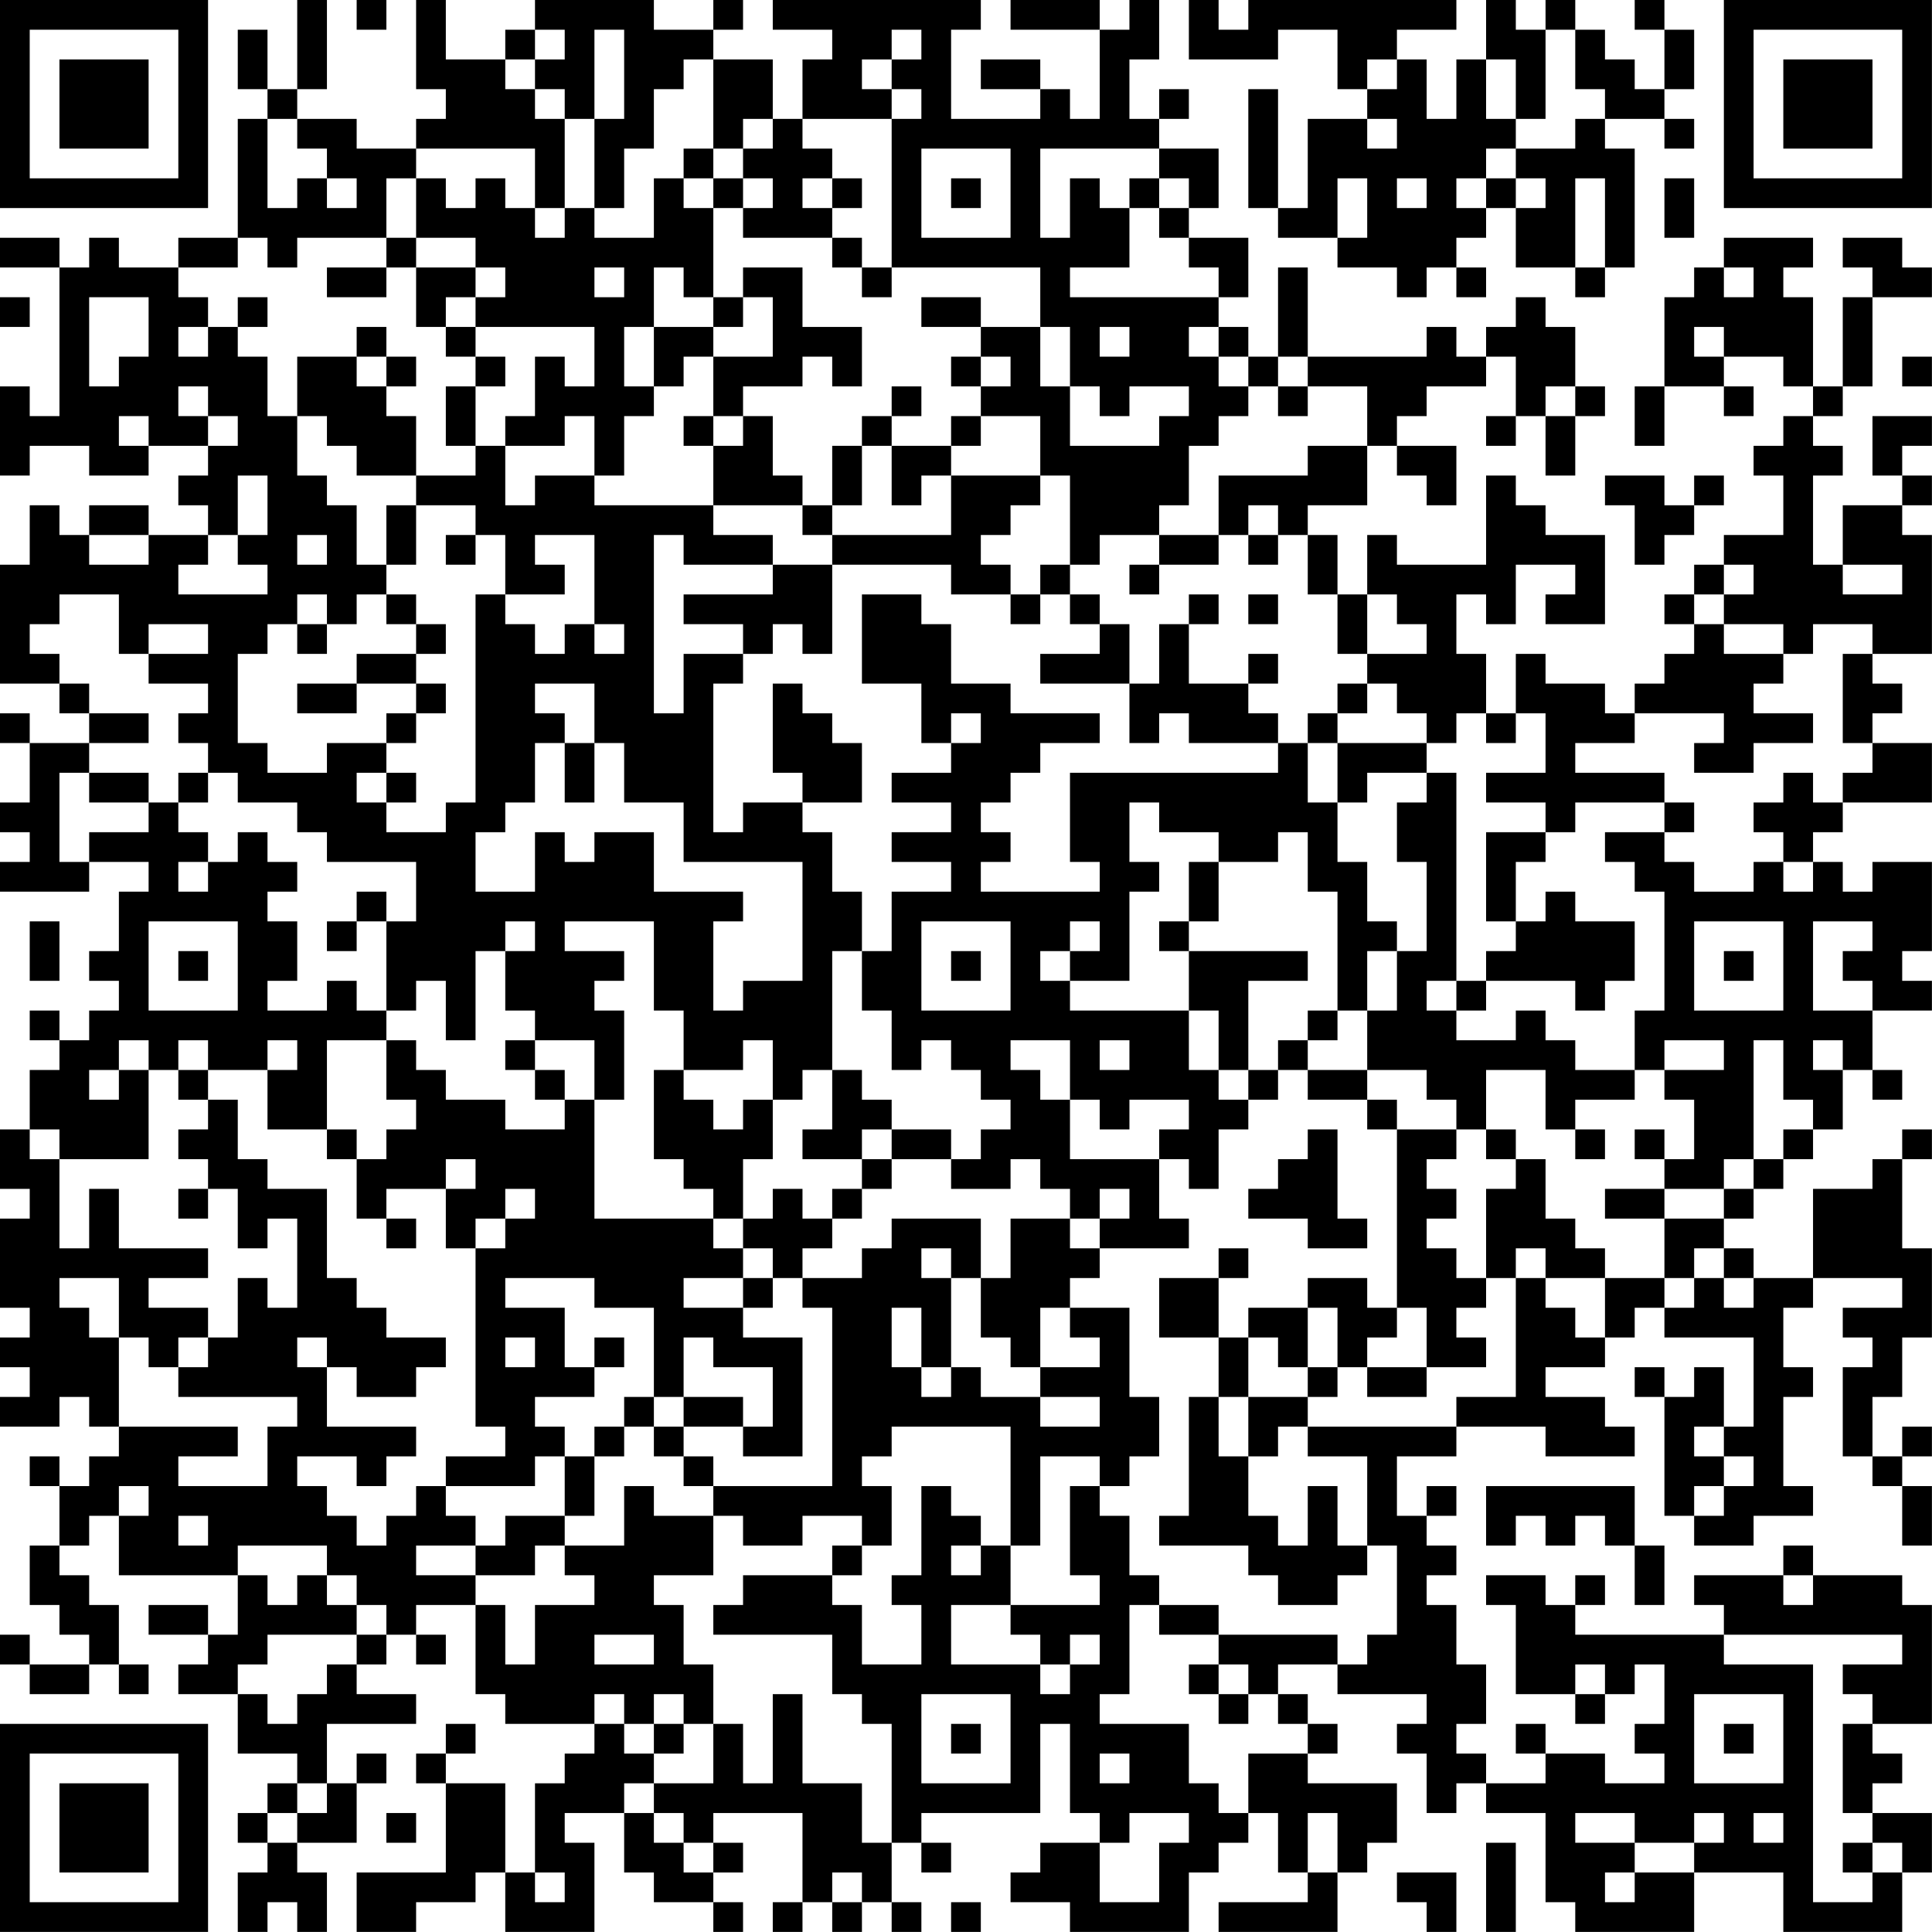 <?xml version="1.0" encoding="UTF-8"?>
<svg xmlns="http://www.w3.org/2000/svg" version="1.1" width="250" height="250" viewBox="0 0 250 250"><rect x="0" y="0" width="250" height="250" fill="#ffffff"/><g transform="scale(3.846)"><g transform="translate(0,0)"><path fill-rule="evenodd" d="M10 0L10 3L9 3L9 1L8 1L8 3L9 3L9 4L8 4L8 8L6 8L6 9L4 9L4 8L3 8L3 9L2 9L2 8L0 8L0 9L2 9L2 14L1 14L1 13L0 13L0 16L1 16L1 15L3 15L3 16L5 16L5 15L7 15L7 16L6 16L6 17L7 17L7 18L5 18L5 17L3 17L3 18L2 18L2 17L1 17L1 19L0 19L0 23L2 23L2 24L3 24L3 25L1 25L1 24L0 24L0 25L1 25L1 27L0 27L0 28L1 28L1 29L0 29L0 30L3 30L3 29L5 29L5 30L4 30L4 32L3 32L3 33L4 33L4 34L3 34L3 35L2 35L2 34L1 34L1 35L2 35L2 36L1 36L1 38L0 38L0 40L1 40L1 41L0 41L0 44L1 44L1 45L0 45L0 46L1 46L1 47L0 47L0 48L2 48L2 47L3 47L3 48L4 48L4 49L3 49L3 50L2 50L2 49L1 49L1 50L2 50L2 52L1 52L1 54L2 54L2 55L3 55L3 56L1 56L1 55L0 55L0 56L1 56L1 57L3 57L3 56L4 56L4 57L5 57L5 56L4 56L4 54L3 54L3 53L2 53L2 52L3 52L3 51L4 51L4 53L8 53L8 55L7 55L7 54L5 54L5 55L7 55L7 56L6 56L6 57L8 57L8 59L10 59L10 60L9 60L9 61L8 61L8 62L9 62L9 63L8 63L8 65L9 65L9 64L10 64L10 65L11 65L11 63L10 63L10 62L12 62L12 60L13 60L13 59L12 59L12 60L11 60L11 58L14 58L14 57L12 57L12 56L13 56L13 55L14 55L14 56L15 56L15 55L14 55L14 54L16 54L16 57L17 57L17 58L20 58L20 59L19 59L19 60L18 60L18 63L17 63L17 60L15 60L15 59L16 59L16 58L15 58L15 59L14 59L14 60L15 60L15 63L12 63L12 65L14 65L14 64L16 64L16 63L17 63L17 65L20 65L20 62L19 62L19 61L21 61L21 63L22 63L22 64L24 64L24 65L25 65L25 64L24 64L24 63L25 63L25 62L24 62L24 61L27 61L27 64L26 64L26 65L27 65L27 64L28 64L28 65L29 65L29 64L30 64L30 65L31 65L31 64L30 64L30 62L31 62L31 63L32 63L32 62L31 62L31 61L35 61L35 58L36 58L36 61L37 61L37 62L35 62L35 63L34 63L34 64L36 64L36 65L40 65L40 63L41 63L41 62L42 62L42 61L43 61L43 63L44 63L44 64L41 64L41 65L45 65L45 63L46 63L46 62L47 62L47 60L44 60L44 59L45 59L45 58L44 58L44 57L43 57L43 56L45 56L45 57L48 57L48 58L47 58L47 59L48 59L48 61L49 61L49 60L50 60L50 61L52 61L52 64L53 64L53 65L57 65L57 63L60 63L60 65L64 65L64 63L65 63L65 61L63 61L63 60L64 60L64 59L63 59L63 58L65 58L65 54L64 54L64 53L61 53L61 52L60 52L60 53L57 53L57 54L58 54L58 55L53 55L53 54L54 54L54 53L53 53L53 54L52 54L52 53L50 53L50 54L51 54L51 57L53 57L53 58L54 58L54 57L55 57L55 56L56 56L56 58L55 58L55 59L56 59L56 60L54 60L54 59L52 59L52 58L51 58L51 59L52 59L52 60L50 60L50 59L49 59L49 58L50 58L50 56L49 56L49 54L48 54L48 53L49 53L49 52L48 52L48 51L49 51L49 50L48 50L48 51L47 51L47 49L49 49L49 48L52 48L52 49L55 49L55 48L54 48L54 47L52 47L52 46L54 46L54 45L55 45L55 44L56 44L56 45L59 45L59 48L58 48L58 46L57 46L57 47L56 47L56 46L55 46L55 47L56 47L56 51L57 51L57 52L59 52L59 51L61 51L61 50L60 50L60 47L61 47L61 46L60 46L60 44L61 44L61 43L64 43L64 44L62 44L62 45L63 45L63 46L62 46L62 49L63 49L63 50L64 50L64 52L65 52L65 50L64 50L64 49L65 49L65 48L64 48L64 49L63 49L63 47L64 47L64 45L65 45L65 42L64 42L64 39L65 39L65 38L64 38L64 39L63 39L63 40L61 40L61 43L59 43L59 42L58 42L58 41L59 41L59 40L60 40L60 39L61 39L61 38L62 38L62 36L63 36L63 37L64 37L64 36L63 36L63 34L65 34L65 33L64 33L64 32L65 32L65 29L63 29L63 30L62 30L62 29L61 29L61 28L62 28L62 27L65 27L65 25L63 25L63 24L64 24L64 23L63 23L63 22L65 22L65 18L64 18L64 17L65 17L65 16L64 16L64 15L65 15L65 14L63 14L63 16L64 16L64 17L62 17L62 19L61 19L61 16L62 16L62 15L61 15L61 14L62 14L62 13L63 13L63 10L65 10L65 9L64 9L64 8L62 8L62 9L63 9L63 10L62 10L62 13L61 13L61 10L60 10L60 9L61 9L61 8L58 8L58 9L57 9L57 10L56 10L56 13L55 13L55 15L56 15L56 13L58 13L58 14L59 14L59 13L58 13L58 12L60 12L60 13L61 13L61 14L60 14L60 15L59 15L59 16L60 16L60 18L58 18L58 19L57 19L57 20L56 20L56 21L57 21L57 22L56 22L56 23L55 23L55 24L54 24L54 23L52 23L52 22L51 22L51 24L50 24L50 22L49 22L49 20L50 20L50 21L51 21L51 19L53 19L53 20L52 20L52 21L54 21L54 18L52 18L52 17L51 17L51 16L50 16L50 19L47 19L47 18L46 18L46 20L45 20L45 18L44 18L44 17L46 17L46 15L47 15L47 16L48 16L48 17L49 17L49 15L47 15L47 14L48 14L48 13L50 13L50 12L51 12L51 14L50 14L50 15L51 15L51 14L52 14L52 16L53 16L53 14L54 14L54 13L53 13L53 11L52 11L52 10L51 10L51 11L50 11L50 12L49 12L49 11L48 11L48 12L44 12L44 9L43 9L43 12L42 12L42 11L41 11L41 10L42 10L42 8L40 8L40 7L41 7L41 5L39 5L39 4L40 4L40 3L39 3L39 4L38 4L38 2L39 2L39 0L38 0L38 1L37 1L37 0L34 0L34 1L37 1L37 4L36 4L36 3L35 3L35 2L33 2L33 3L35 3L35 4L32 4L32 1L33 1L33 0L26 0L26 1L28 1L28 2L27 2L27 4L26 4L26 2L24 2L24 1L25 1L25 0L24 0L24 1L22 1L22 0L18 0L18 1L17 1L17 2L15 2L15 0L14 0L14 3L15 3L15 4L14 4L14 5L12 5L12 4L10 4L10 3L11 3L11 0ZM12 0L12 1L13 1L13 0ZM40 0L40 2L43 2L43 1L45 1L45 3L46 3L46 4L44 4L44 7L43 7L43 3L42 3L42 7L43 7L43 8L45 8L45 9L47 9L47 10L48 10L48 9L49 9L49 10L50 10L50 9L49 9L49 8L50 8L50 7L51 7L51 9L53 9L53 10L54 10L54 9L55 9L55 5L54 5L54 4L56 4L56 5L57 5L57 4L56 4L56 3L57 3L57 1L56 1L56 0L55 0L55 1L56 1L56 3L55 3L55 2L54 2L54 1L53 1L53 0L52 0L52 1L51 1L51 0L50 0L50 2L49 2L49 4L48 4L48 2L47 2L47 1L49 1L49 0L42 0L42 1L41 1L41 0ZM18 1L18 2L17 2L17 3L18 3L18 4L19 4L19 7L18 7L18 5L14 5L14 6L13 6L13 8L10 8L10 9L9 9L9 8L8 8L8 9L6 9L6 10L7 10L7 11L6 11L6 12L7 12L7 11L8 11L8 12L9 12L9 14L10 14L10 16L11 16L11 17L12 17L12 19L13 19L13 20L12 20L12 21L11 21L11 20L10 20L10 21L9 21L9 22L8 22L8 25L9 25L9 26L11 26L11 25L13 25L13 26L12 26L12 27L13 27L13 28L15 28L15 27L16 27L16 20L17 20L17 21L18 21L18 22L19 22L19 21L20 21L20 22L21 22L21 21L20 21L20 18L18 18L18 19L19 19L19 20L17 20L17 18L16 18L16 17L14 17L14 16L16 16L16 15L17 15L17 17L18 17L18 16L20 16L20 17L24 17L24 18L26 18L26 19L23 19L23 18L22 18L22 24L23 24L23 22L25 22L25 23L24 23L24 28L25 28L25 27L27 27L27 28L28 28L28 30L29 30L29 32L28 32L28 36L27 36L27 37L26 37L26 35L25 35L25 36L23 36L23 34L22 34L22 31L19 31L19 32L21 32L21 33L20 33L20 34L21 34L21 37L20 37L20 35L18 35L18 34L17 34L17 32L18 32L18 31L17 31L17 32L16 32L16 35L15 35L15 33L14 33L14 34L13 34L13 31L14 31L14 29L11 29L11 28L10 28L10 27L8 27L8 26L7 26L7 25L6 25L6 24L7 24L7 23L5 23L5 22L7 22L7 21L5 21L5 22L4 22L4 20L2 20L2 21L1 21L1 22L2 22L2 23L3 23L3 24L5 24L5 25L3 25L3 26L2 26L2 29L3 29L3 28L5 28L5 27L6 27L6 28L7 28L7 29L6 29L6 30L7 30L7 29L8 29L8 28L9 28L9 29L10 29L10 30L9 30L9 31L10 31L10 33L9 33L9 34L11 34L11 33L12 33L12 34L13 34L13 35L11 35L11 38L9 38L9 36L10 36L10 35L9 35L9 36L7 36L7 35L6 35L6 36L5 36L5 35L4 35L4 36L3 36L3 37L4 37L4 36L5 36L5 39L2 39L2 38L1 38L1 39L2 39L2 42L3 42L3 40L4 40L4 42L7 42L7 43L5 43L5 44L7 44L7 45L6 45L6 46L5 46L5 45L4 45L4 43L2 43L2 44L3 44L3 45L4 45L4 48L8 48L8 49L6 49L6 50L9 50L9 48L10 48L10 47L6 47L6 46L7 46L7 45L8 45L8 43L9 43L9 44L10 44L10 41L9 41L9 42L8 42L8 40L7 40L7 39L6 39L6 38L7 38L7 37L8 37L8 39L9 39L9 40L11 40L11 43L12 43L12 44L13 44L13 45L15 45L15 46L14 46L14 47L12 47L12 46L11 46L11 45L10 45L10 46L11 46L11 48L14 48L14 49L13 49L13 50L12 50L12 49L10 49L10 50L11 50L11 51L12 51L12 52L13 52L13 51L14 51L14 50L15 50L15 51L16 51L16 52L14 52L14 53L16 53L16 54L17 54L17 56L18 56L18 54L20 54L20 53L19 53L19 52L21 52L21 50L22 50L22 51L24 51L24 53L22 53L22 54L23 54L23 56L24 56L24 58L23 58L23 57L22 57L22 58L21 58L21 57L20 57L20 58L21 58L21 59L22 59L22 60L21 60L21 61L22 61L22 62L23 62L23 63L24 63L24 62L23 62L23 61L22 61L22 60L24 60L24 58L25 58L25 60L26 60L26 57L27 57L27 60L29 60L29 62L30 62L30 58L29 58L29 57L28 57L28 55L24 55L24 54L25 54L25 53L28 53L28 54L29 54L29 56L31 56L31 54L30 54L30 53L31 53L31 50L32 50L32 51L33 51L33 52L32 52L32 53L33 53L33 52L34 52L34 54L32 54L32 56L35 56L35 57L36 57L36 56L37 56L37 55L36 55L36 56L35 56L35 55L34 55L34 54L37 54L37 53L36 53L36 50L37 50L37 51L38 51L38 53L39 53L39 54L38 54L38 57L37 57L37 58L40 58L40 60L41 60L41 61L42 61L42 59L44 59L44 58L43 58L43 57L42 57L42 56L41 56L41 55L45 55L45 56L46 56L46 55L47 55L47 52L46 52L46 49L44 49L44 48L49 48L49 47L51 47L51 43L52 43L52 44L53 44L53 45L54 45L54 43L56 43L56 44L57 44L57 43L58 43L58 44L59 44L59 43L58 43L58 42L57 42L57 43L56 43L56 41L58 41L58 40L59 40L59 39L60 39L60 38L61 38L61 37L60 37L60 35L59 35L59 39L58 39L58 40L56 40L56 39L57 39L57 37L56 37L56 36L58 36L58 35L56 35L56 36L55 36L55 34L56 34L56 30L55 30L55 29L54 29L54 28L56 28L56 29L57 29L57 30L59 30L59 29L60 29L60 30L61 30L61 29L60 29L60 28L59 28L59 27L60 27L60 26L61 26L61 27L62 27L62 26L63 26L63 25L62 25L62 22L63 22L63 21L61 21L61 22L60 22L60 21L58 21L58 20L59 20L59 19L58 19L58 20L57 20L57 21L58 21L58 22L60 22L60 23L59 23L59 24L61 24L61 25L59 25L59 26L57 26L57 25L58 25L58 24L55 24L55 25L53 25L53 26L56 26L56 27L53 27L53 28L52 28L52 27L50 27L50 26L52 26L52 24L51 24L51 25L50 25L50 24L49 24L49 25L48 25L48 24L47 24L47 23L46 23L46 22L48 22L48 21L47 21L47 20L46 20L46 22L45 22L45 20L44 20L44 18L43 18L43 17L42 17L42 18L41 18L41 16L44 16L44 15L46 15L46 13L44 13L44 12L43 12L43 13L42 13L42 12L41 12L41 11L40 11L40 12L41 12L41 13L42 13L42 14L41 14L41 15L40 15L40 17L39 17L39 18L37 18L37 19L36 19L36 16L35 16L35 14L33 14L33 13L34 13L34 12L33 12L33 11L35 11L35 13L36 13L36 15L39 15L39 14L40 14L40 13L38 13L38 14L37 14L37 13L36 13L36 11L35 11L35 9L30 9L30 4L31 4L31 3L30 3L30 2L31 2L31 1L30 1L30 2L29 2L29 3L30 3L30 4L27 4L27 5L28 5L28 6L27 6L27 7L28 7L28 8L25 8L25 7L26 7L26 6L25 6L25 5L26 5L26 4L25 4L25 5L24 5L24 2L23 2L23 3L22 3L22 5L21 5L21 7L20 7L20 4L21 4L21 1L20 1L20 4L19 4L19 3L18 3L18 2L19 2L19 1ZM52 1L52 4L51 4L51 2L50 2L50 4L51 4L51 5L50 5L50 6L49 6L49 7L50 7L50 6L51 6L51 7L52 7L52 6L51 6L51 5L53 5L53 4L54 4L54 3L53 3L53 1ZM46 2L46 3L47 3L47 2ZM9 4L9 7L10 7L10 6L11 6L11 7L12 7L12 6L11 6L11 5L10 5L10 4ZM46 4L46 5L47 5L47 4ZM23 5L23 6L22 6L22 8L20 8L20 7L19 7L19 8L18 8L18 7L17 7L17 6L16 6L16 7L15 7L15 6L14 6L14 8L13 8L13 9L11 9L11 10L13 10L13 9L14 9L14 11L15 11L15 12L16 12L16 13L15 13L15 15L16 15L16 13L17 13L17 12L16 12L16 11L20 11L20 13L19 13L19 12L18 12L18 14L17 14L17 15L19 15L19 14L20 14L20 16L21 16L21 14L22 14L22 13L23 13L23 12L24 12L24 14L23 14L23 15L24 15L24 17L27 17L27 18L28 18L28 19L26 19L26 20L23 20L23 21L25 21L25 22L26 22L26 21L27 21L27 22L28 22L28 19L32 19L32 20L34 20L34 21L35 21L35 20L36 20L36 21L37 21L37 22L35 22L35 23L38 23L38 25L39 25L39 24L40 24L40 25L43 25L43 26L36 26L36 29L37 29L37 30L33 30L33 29L34 29L34 28L33 28L33 27L34 27L34 26L35 26L35 25L37 25L37 24L34 24L34 23L32 23L32 21L31 21L31 20L29 20L29 23L31 23L31 25L32 25L32 26L30 26L30 27L32 27L32 28L30 28L30 29L32 29L32 30L30 30L30 32L29 32L29 34L30 34L30 36L31 36L31 35L32 35L32 36L33 36L33 37L34 37L34 38L33 38L33 39L32 39L32 38L30 38L30 37L29 37L29 36L28 36L28 38L27 38L27 39L29 39L29 40L28 40L28 41L27 41L27 40L26 40L26 41L25 41L25 39L26 39L26 37L25 37L25 38L24 38L24 37L23 37L23 36L22 36L22 39L23 39L23 40L24 40L24 41L20 41L20 37L19 37L19 36L18 36L18 35L17 35L17 36L18 36L18 37L19 37L19 38L17 38L17 37L15 37L15 36L14 36L14 35L13 35L13 37L14 37L14 38L13 38L13 39L12 39L12 38L11 38L11 39L12 39L12 41L13 41L13 42L14 42L14 41L13 41L13 40L15 40L15 42L16 42L16 48L17 48L17 49L15 49L15 50L18 50L18 49L19 49L19 51L17 51L17 52L16 52L16 53L18 53L18 52L19 52L19 51L20 51L20 49L21 49L21 48L22 48L22 49L23 49L23 50L24 50L24 51L25 51L25 52L27 52L27 51L29 51L29 52L28 52L28 53L29 53L29 52L30 52L30 50L29 50L29 49L30 49L30 48L34 48L34 52L35 52L35 49L37 49L37 50L38 50L38 49L39 49L39 47L38 47L38 44L36 44L36 43L37 43L37 42L40 42L40 41L39 41L39 39L40 39L40 40L41 40L41 38L42 38L42 37L43 37L43 36L44 36L44 37L46 37L46 38L47 38L47 44L46 44L46 43L44 43L44 44L42 44L42 45L41 45L41 43L42 43L42 42L41 42L41 43L39 43L39 45L41 45L41 47L40 47L40 51L39 51L39 52L42 52L42 53L43 53L43 54L45 54L45 53L46 53L46 52L45 52L45 50L44 50L44 52L43 52L43 51L42 51L42 49L43 49L43 48L44 48L44 47L45 47L45 46L46 46L46 47L48 47L48 46L50 46L50 45L49 45L49 44L50 44L50 43L51 43L51 42L52 42L52 43L54 43L54 42L53 42L53 41L52 41L52 39L51 39L51 38L50 38L50 36L52 36L52 38L53 38L53 39L54 39L54 38L53 38L53 37L55 37L55 36L53 36L53 35L52 35L52 34L51 34L51 35L49 35L49 34L50 34L50 33L53 33L53 34L54 34L54 33L55 33L55 31L53 31L53 30L52 30L52 31L51 31L51 29L52 29L52 28L50 28L50 31L51 31L51 32L50 32L50 33L49 33L49 26L48 26L48 25L45 25L45 24L46 24L46 23L45 23L45 24L44 24L44 25L43 25L43 24L42 24L42 23L43 23L43 22L42 22L42 23L40 23L40 21L41 21L41 20L40 20L40 21L39 21L39 23L38 23L38 21L37 21L37 20L36 20L36 19L35 19L35 20L34 20L34 19L33 19L33 18L34 18L34 17L35 17L35 16L32 16L32 15L33 15L33 14L32 14L32 15L30 15L30 14L31 14L31 13L30 13L30 14L29 14L29 15L28 15L28 17L27 17L27 16L26 16L26 14L25 14L25 13L27 13L27 12L28 12L28 13L29 13L29 11L27 11L27 9L25 9L25 10L24 10L24 7L25 7L25 6L24 6L24 5ZM31 5L31 8L34 8L34 5ZM35 5L35 8L36 8L36 6L37 6L37 7L38 7L38 9L36 9L36 10L41 10L41 9L40 9L40 8L39 8L39 7L40 7L40 6L39 6L39 5ZM23 6L23 7L24 7L24 6ZM28 6L28 7L29 7L29 6ZM32 6L32 7L33 7L33 6ZM38 6L38 7L39 7L39 6ZM45 6L45 8L46 8L46 6ZM47 6L47 7L48 7L48 6ZM53 6L53 9L54 9L54 6ZM56 6L56 8L57 8L57 6ZM14 8L14 9L16 9L16 10L15 10L15 11L16 11L16 10L17 10L17 9L16 9L16 8ZM28 8L28 9L29 9L29 10L30 10L30 9L29 9L29 8ZM20 9L20 10L21 10L21 9ZM22 9L22 11L21 11L21 13L22 13L22 11L24 11L24 12L26 12L26 10L25 10L25 11L24 11L24 10L23 10L23 9ZM58 9L58 10L59 10L59 9ZM0 10L0 11L1 11L1 10ZM3 10L3 13L4 13L4 12L5 12L5 10ZM8 10L8 11L9 11L9 10ZM31 10L31 11L33 11L33 10ZM12 11L12 12L10 12L10 14L11 14L11 15L12 15L12 16L14 16L14 14L13 14L13 13L14 13L14 12L13 12L13 11ZM37 11L37 12L38 12L38 11ZM57 11L57 12L58 12L58 11ZM12 12L12 13L13 13L13 12ZM32 12L32 13L33 13L33 12ZM64 12L64 13L65 13L65 12ZM6 13L6 14L7 14L7 15L8 15L8 14L7 14L7 13ZM43 13L43 14L44 14L44 13ZM52 13L52 14L53 14L53 13ZM4 14L4 15L5 15L5 14ZM24 14L24 15L25 15L25 14ZM29 15L29 17L28 17L28 18L32 18L32 16L31 16L31 17L30 17L30 15ZM8 16L8 18L7 18L7 19L6 19L6 20L9 20L9 19L8 19L8 18L9 18L9 16ZM54 16L54 17L55 17L55 19L56 19L56 18L57 18L57 17L58 17L58 16L57 16L57 17L56 17L56 16ZM13 17L13 19L14 19L14 17ZM3 18L3 19L5 19L5 18ZM10 18L10 19L11 19L11 18ZM15 18L15 19L16 19L16 18ZM39 18L39 19L38 19L38 20L39 20L39 19L41 19L41 18ZM42 18L42 19L43 19L43 18ZM62 19L62 20L64 20L64 19ZM13 20L13 21L14 21L14 22L12 22L12 23L10 23L10 24L12 24L12 23L14 23L14 24L13 24L13 25L14 25L14 24L15 24L15 23L14 23L14 22L15 22L15 21L14 21L14 20ZM42 20L42 21L43 21L43 20ZM10 21L10 22L11 22L11 21ZM18 23L18 24L19 24L19 25L18 25L18 27L17 27L17 28L16 28L16 30L18 30L18 28L19 28L19 29L20 29L20 28L22 28L22 30L25 30L25 31L24 31L24 34L25 34L25 33L27 33L27 29L23 29L23 27L21 27L21 25L20 25L20 23ZM26 23L26 26L27 26L27 27L29 27L29 25L28 25L28 24L27 24L27 23ZM32 24L32 25L33 25L33 24ZM19 25L19 27L20 27L20 25ZM44 25L44 27L45 27L45 29L46 29L46 31L47 31L47 32L46 32L46 34L45 34L45 30L44 30L44 28L43 28L43 29L41 29L41 28L39 28L39 27L38 27L38 29L39 29L39 30L38 30L38 33L36 33L36 32L37 32L37 31L36 31L36 32L35 32L35 33L36 33L36 34L40 34L40 36L41 36L41 37L42 37L42 36L43 36L43 35L44 35L44 36L46 36L46 37L47 37L47 38L49 38L49 39L48 39L48 40L49 40L49 41L48 41L48 42L49 42L49 43L50 43L50 40L51 40L51 39L50 39L50 38L49 38L49 37L48 37L48 36L46 36L46 34L47 34L47 32L48 32L48 29L47 29L47 27L48 27L48 26L46 26L46 27L45 27L45 25ZM3 26L3 27L5 27L5 26ZM6 26L6 27L7 27L7 26ZM13 26L13 27L14 27L14 26ZM56 27L56 28L57 28L57 27ZM40 29L40 31L39 31L39 32L40 32L40 34L41 34L41 36L42 36L42 33L44 33L44 32L40 32L40 31L41 31L41 29ZM12 30L12 31L11 31L11 32L12 32L12 31L13 31L13 30ZM1 31L1 33L2 33L2 31ZM5 31L5 34L8 34L8 31ZM31 31L31 34L34 34L34 31ZM57 31L57 34L60 34L60 31ZM61 31L61 34L63 34L63 33L62 33L62 32L63 32L63 31ZM6 32L6 33L7 33L7 32ZM32 32L32 33L33 33L33 32ZM58 32L58 33L59 33L59 32ZM48 33L48 34L49 34L49 33ZM44 34L44 35L45 35L45 34ZM34 35L34 36L35 36L35 37L36 37L36 39L39 39L39 38L40 38L40 37L38 37L38 38L37 38L37 37L36 37L36 35ZM37 35L37 36L38 36L38 35ZM61 35L61 36L62 36L62 35ZM6 36L6 37L7 37L7 36ZM29 38L29 39L30 39L30 40L29 40L29 41L28 41L28 42L27 42L27 43L26 43L26 42L25 42L25 41L24 41L24 42L25 42L25 43L23 43L23 44L25 44L25 45L27 45L27 49L25 49L25 48L26 48L26 46L24 46L24 45L23 45L23 47L22 47L22 44L20 44L20 43L17 43L17 44L19 44L19 46L20 46L20 47L18 47L18 48L19 48L19 49L20 49L20 48L21 48L21 47L22 47L22 48L23 48L23 49L24 49L24 50L28 50L28 44L27 44L27 43L29 43L29 42L30 42L30 41L33 41L33 43L32 43L32 42L31 42L31 43L32 43L32 46L31 46L31 44L30 44L30 46L31 46L31 47L32 47L32 46L33 46L33 47L35 47L35 48L37 48L37 47L35 47L35 46L37 46L37 45L36 45L36 44L35 44L35 46L34 46L34 45L33 45L33 43L34 43L34 41L36 41L36 42L37 42L37 41L38 41L38 40L37 40L37 41L36 41L36 40L35 40L35 39L34 39L34 40L32 40L32 39L30 39L30 38ZM44 38L44 39L43 39L43 40L42 40L42 41L44 41L44 42L46 42L46 41L45 41L45 38ZM55 38L55 39L56 39L56 38ZM15 39L15 40L16 40L16 39ZM6 40L6 41L7 41L7 40ZM17 40L17 41L16 41L16 42L17 42L17 41L18 41L18 40ZM54 40L54 41L56 41L56 40ZM25 43L25 44L26 44L26 43ZM44 44L44 46L43 46L43 45L42 45L42 47L41 47L41 49L42 49L42 47L44 47L44 46L45 46L45 44ZM47 44L47 45L46 45L46 46L48 46L48 44ZM17 45L17 46L18 46L18 45ZM20 45L20 46L21 46L21 45ZM23 47L23 48L25 48L25 47ZM57 48L57 49L58 49L58 50L57 50L57 51L58 51L58 50L59 50L59 49L58 49L58 48ZM4 50L4 51L5 51L5 50ZM50 50L50 52L51 52L51 51L52 51L52 52L53 52L53 51L54 51L54 52L55 52L55 54L56 54L56 52L55 52L55 50ZM6 51L6 52L7 52L7 51ZM8 52L8 53L9 53L9 54L10 54L10 53L11 53L11 54L12 54L12 55L9 55L9 56L8 56L8 57L9 57L9 58L10 58L10 57L11 57L11 56L12 56L12 55L13 55L13 54L12 54L12 53L11 53L11 52ZM60 53L60 54L61 54L61 53ZM39 54L39 55L41 55L41 54ZM20 55L20 56L22 56L22 55ZM58 55L58 56L61 56L61 64L63 64L63 63L64 63L64 62L63 62L63 61L62 61L62 58L63 58L63 57L62 57L62 56L64 56L64 55ZM40 56L40 57L41 57L41 58L42 58L42 57L41 57L41 56ZM53 56L53 57L54 57L54 56ZM31 57L31 60L34 60L34 57ZM57 57L57 60L60 60L60 57ZM22 58L22 59L23 59L23 58ZM32 58L32 59L33 59L33 58ZM58 58L58 59L59 59L59 58ZM37 59L37 60L38 60L38 59ZM10 60L10 61L9 61L9 62L10 62L10 61L11 61L11 60ZM13 61L13 62L14 62L14 61ZM38 61L38 62L37 62L37 64L39 64L39 62L40 62L40 61ZM44 61L44 63L45 63L45 61ZM53 61L53 62L55 62L55 63L54 63L54 64L55 64L55 63L57 63L57 62L58 62L58 61L57 61L57 62L55 62L55 61ZM59 61L59 62L60 62L60 61ZM50 62L50 65L51 65L51 62ZM62 62L62 63L63 63L63 62ZM18 63L18 64L19 64L19 63ZM28 63L28 64L29 64L29 63ZM47 63L47 64L48 64L48 65L49 65L49 63ZM32 64L32 65L33 65L33 64ZM0 0L0 7L7 7L7 0ZM1 1L1 6L6 6L6 1ZM2 2L2 5L5 5L5 2ZM58 0L58 7L65 7L65 0ZM59 1L59 6L64 6L64 1ZM60 2L60 5L63 5L63 2ZM0 58L0 65L7 65L7 58ZM1 59L1 64L6 64L6 59ZM2 60L2 63L5 63L5 60Z" fill="#000000"/></g></g></svg>
